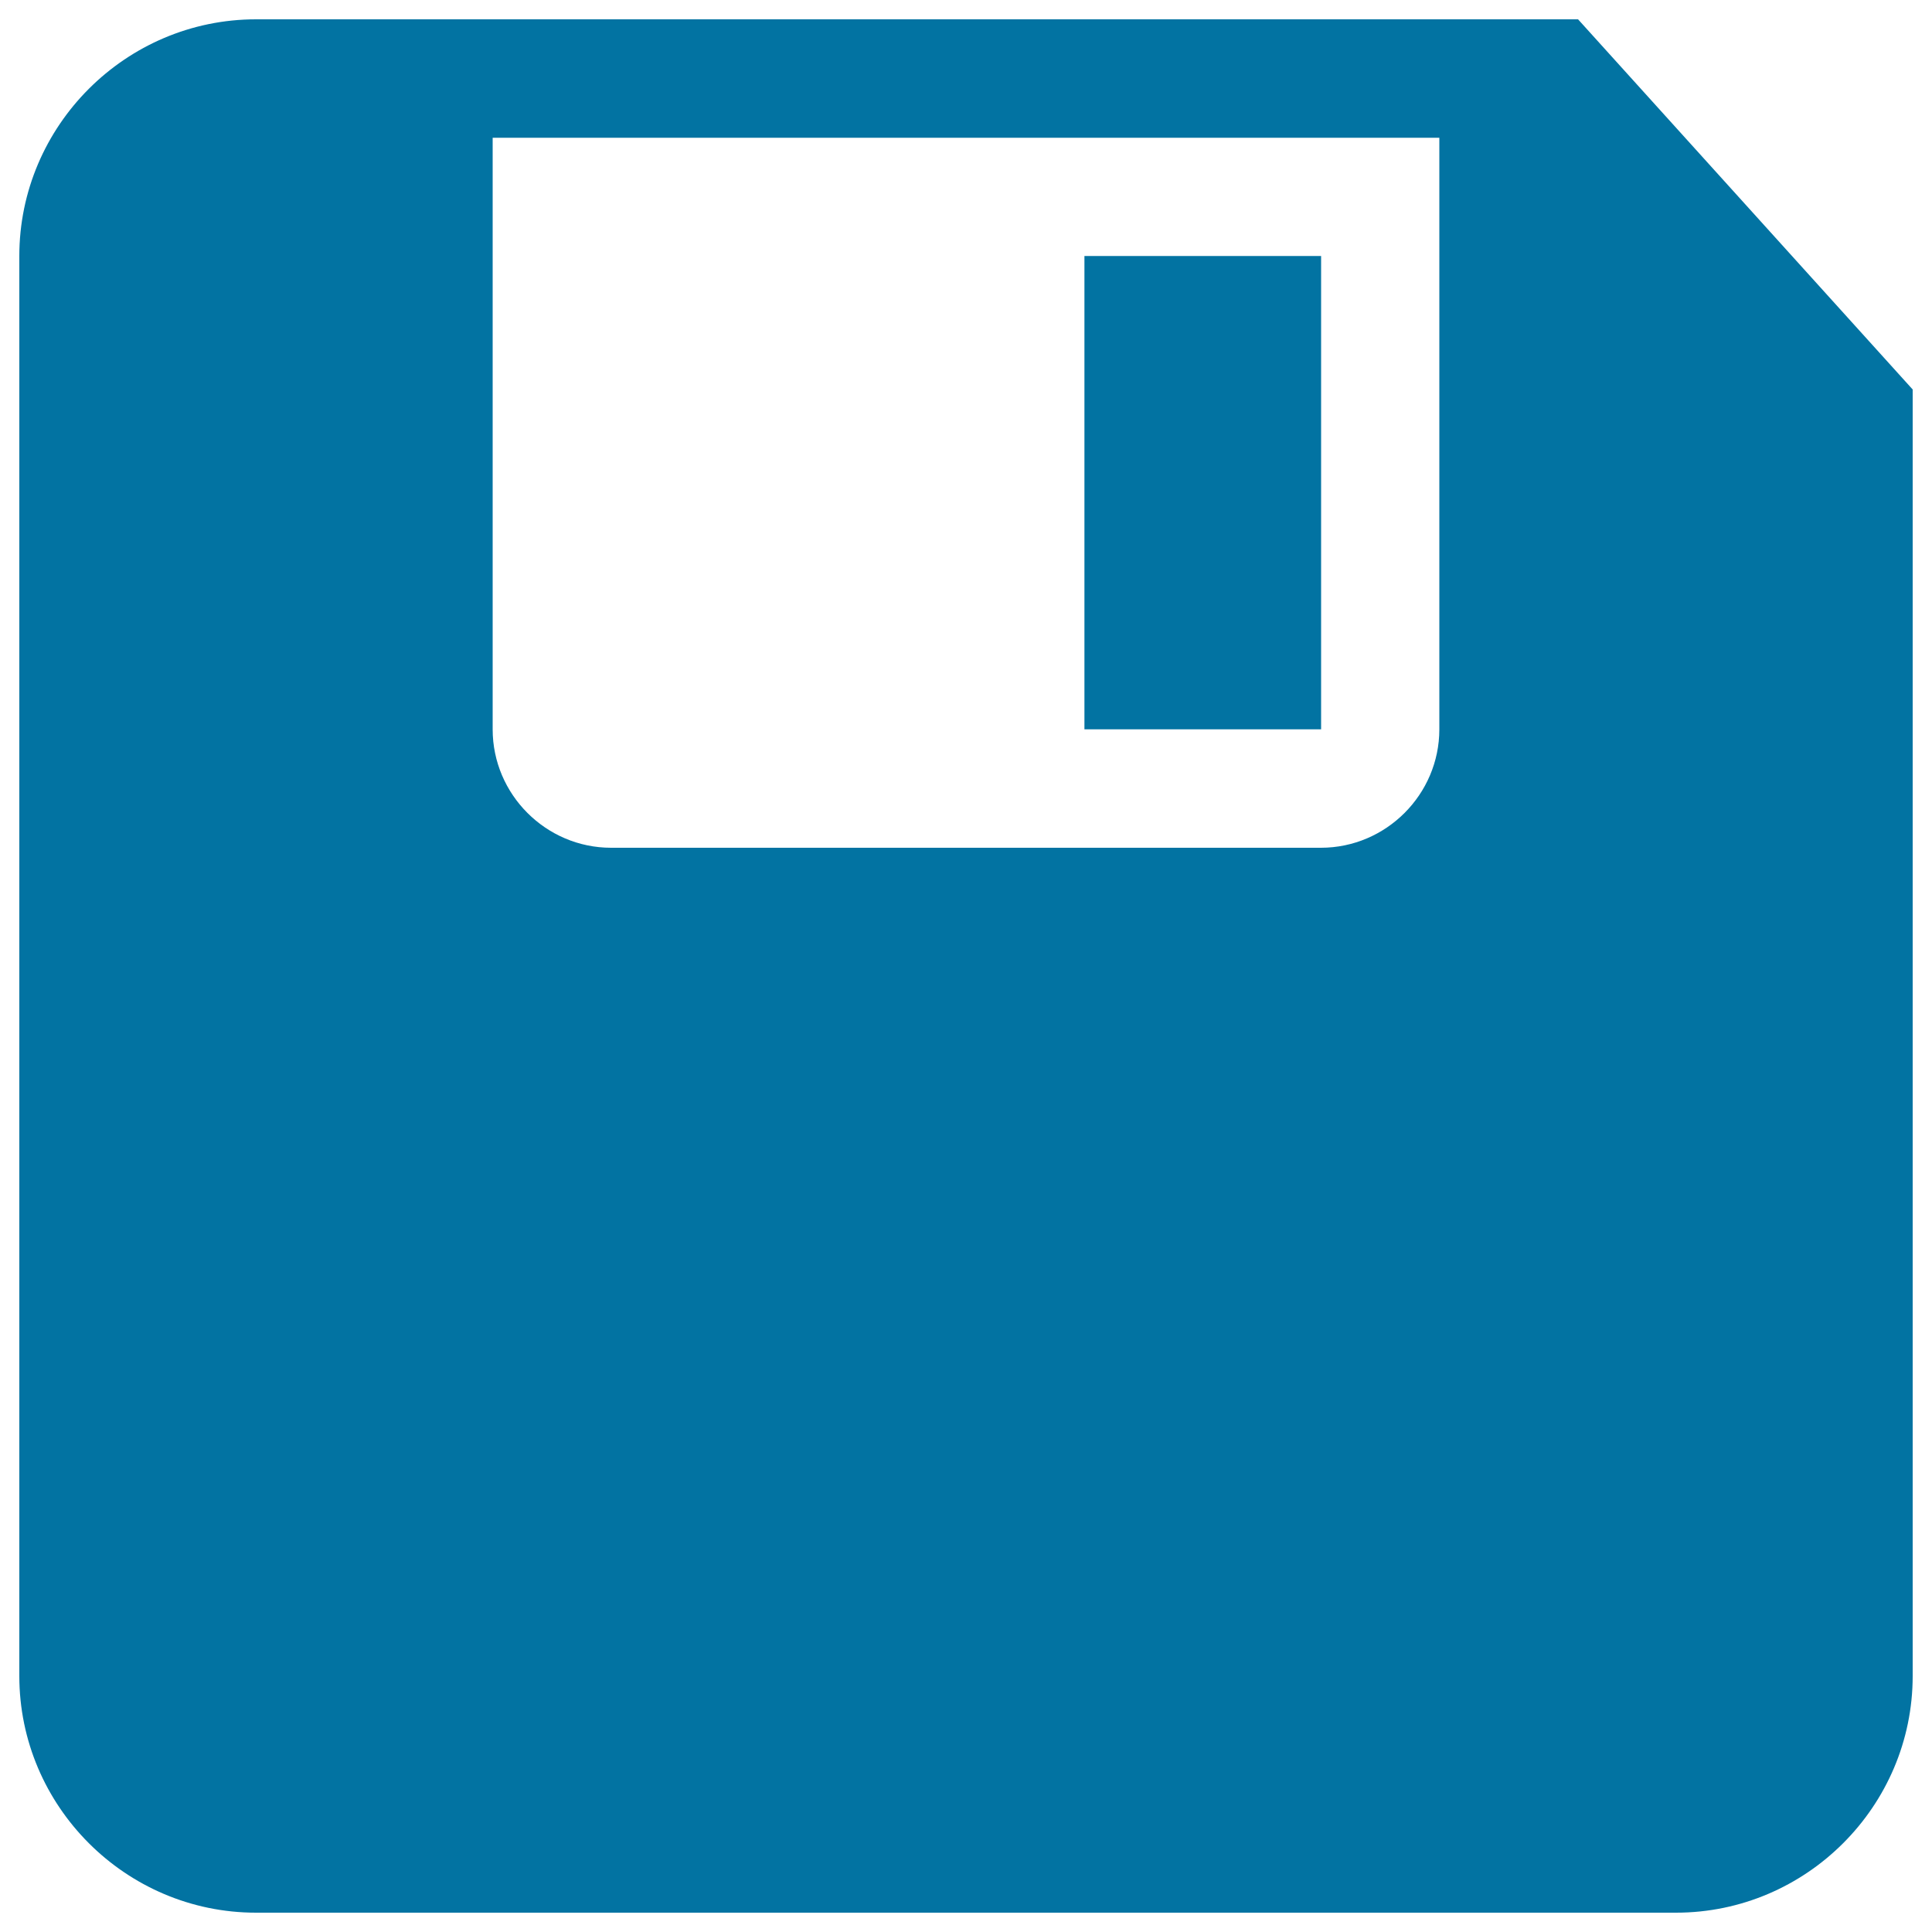 <svg xmlns="http://www.w3.org/2000/svg" viewBox="0 0 1000 1000" style="fill:#0273a2">
<title>Floppy Disk SVG icon</title>
<g><path d="M816.8,10H132.5C65.1,10,10,65.1,10,132.5v735C10,934.9,65.1,990,132.5,990h735c67.4,0,122.5-55.1,122.5-122.5V201.6L816.8,10z M745,377.5c0,33.7-27.6,61.3-61.3,61.3H316.3c-33.7,0-61.3-27.6-61.3-61.3V71.3h490V377.5z M683.8,132.5H561.3v245h122.5V132.5z"/></g>
</svg>